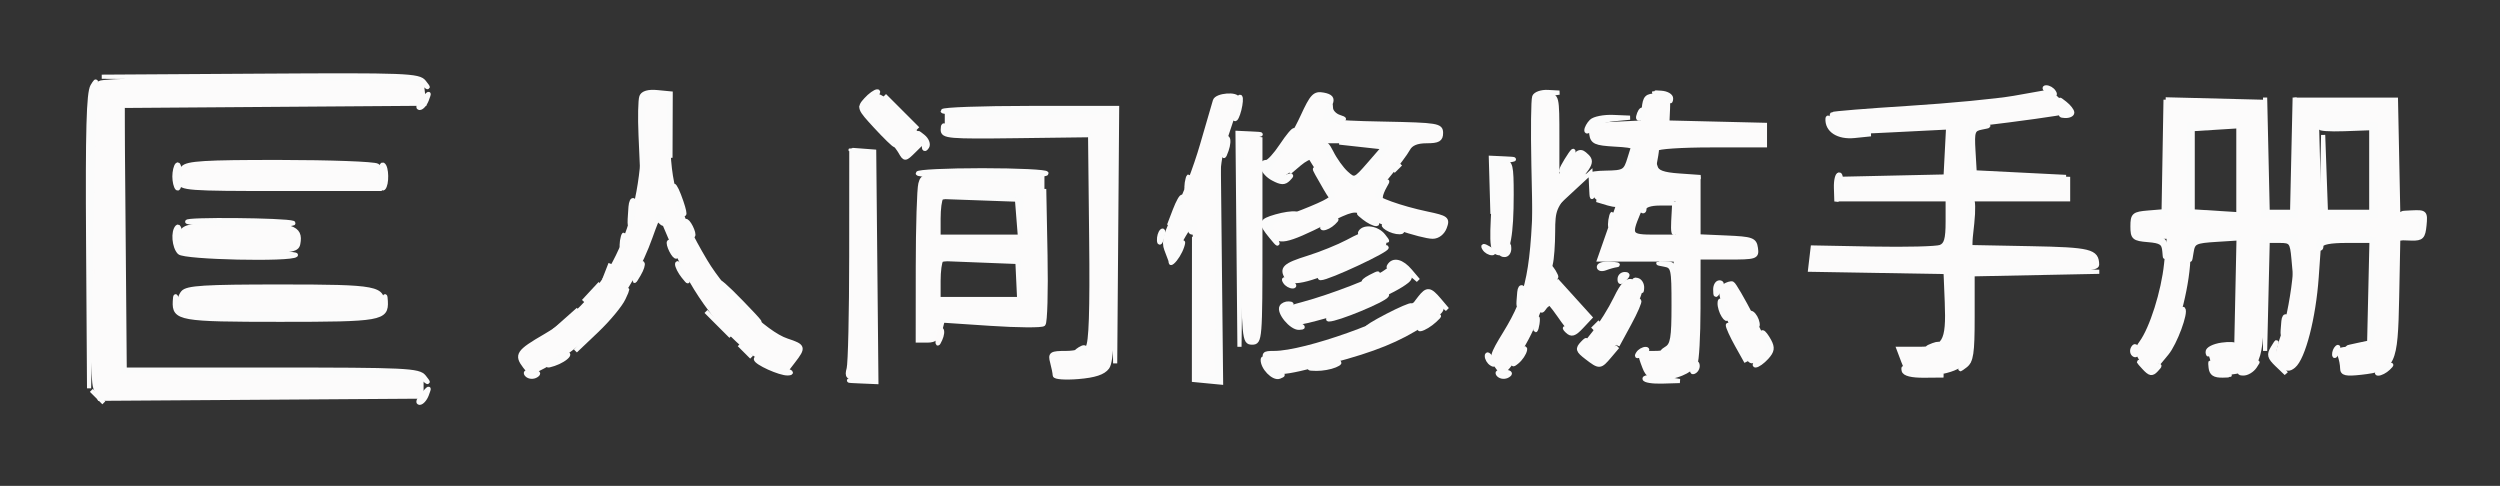 <?xml version="1.0" encoding="utf-8"?>
<!DOCTYPE svg PUBLIC "-//W3C//DTD SVG 20010904//EN" "http://www.w3.org/TR/2001/REC-SVG-20010904/DTD/svg10.dtd">
<svg version="1.0" xmlns="http://www.w3.org/2000/svg" width="602pt" height="117pt" viewBox="0 0 602 117" style="" preserveAspectRatio="xMidYMid meet">
<rect x="0" y="0" width="602" height="117" fill="#333333" stroke="none"/>
<g fill="#FCFBFBFF" stroke="#FCFBFBFF">
<path d="M 522.000 37.967 L 522.000 52.000 518.000 52.000 C 514.400 52.000 514.000 52.250 514.000 54.500 C 514.000 56.764 514.391 57.000 518.138 57.000 L 522.276 57.000 521.605 63.551 C 520.922 70.218 518.119 79.087 515.612 82.516 C 514.422 84.143 514.439 84.740 515.727 86.707 C 516.554 87.968 517.557 89.000 517.956 89.000 C 518.355 89.000 519.899 86.764 521.387 84.030 C 524.339 78.607 526.955 67.955 526.983 61.250 L 527.000 57.000 533.029 57.000 L 539.058 57.000 538.779 70.250 L 538.500 83.500 535.170 83.819 C 532.677 84.058 531.985 84.519 532.420 85.651 C 532.739 86.483 533.000 87.861 533.000 88.713 C 533.000 89.953 533.829 90.152 537.138 89.708 C 544.068 88.779 544.457 87.856 544.824 71.467 L 545.148 57.000 549.221 57.000 L 553.295 57.000 552.637 65.563 C 552.275 70.273 551.056 76.867 549.927 80.216 C 548.097 85.649 548.039 86.467 549.388 87.816 C 550.564 88.993 551.214 89.067 552.317 88.152 C 554.660 86.207 557.161 76.524 557.851 66.726 L 558.500 57.500 565.250 57.204 L 572.000 56.909 572.000 69.847 C 572.000 83.991 571.996 84.000 565.811 84.000 C 563.463 84.000 562.922 84.354 563.393 85.582 C 563.727 86.452 564.000 87.860 564.000 88.712 C 564.000 89.957 564.888 90.160 568.541 89.748 C 576.415 88.861 576.906 87.835 577.223 71.619 L 577.500 57.500 580.250 57.184 C 582.386 56.938 583.000 56.339 583.000 54.500 C 583.000 52.661 582.386 52.062 580.250 51.816 L 577.500 51.500 577.222 37.750 L 576.944 24.000 564.972 24.000 L 553.000 24.000 553.000 38.000 L 553.000 52.000 549.028 52.000 L 545.056 52.000 544.778 38.250 L 544.500 24.500 533.250 24.217 L 522.000 23.934 522.000 37.967 M 572.000 41.046 L 572.000 52.091 565.250 51.796 L 558.500 51.500 558.216 40.750 L 557.932 30.000 564.966 30.000 L 572.000 30.000 572.000 41.046 M 539.000 41.000 L 539.000 52.000 533.000 52.000 L 527.000 52.000 527.000 41.000 L 527.000 30.000 533.000 30.000 L 539.000 30.000 539.000 41.000 "/></g>
<g fill="#FCFBFBFF" stroke="#FCFBFBFF">
<path d="M 24.000 19.971 C 22.723 20.784 22.457 26.106 22.214 55.802 C 22.034 77.720 22.305 91.671 22.943 93.351 L 23.959 96.024 62.730 95.762 L 101.500 95.500 101.500 93.000 L 101.500 90.500 65.236 90.238 L 28.972 89.975 29.236 57.738 L 29.500 25.500 65.815 25.237 L 102.130 24.975 101.815 22.237 L 101.500 19.500 63.500 19.259 C 40.651 19.113 24.902 19.398 24.000 19.971 "/></g>
<g fill="#FCFBFBFF" stroke="#FCFBFBFF">
<path d="M 485.000 23.560 C 480.875 24.279 469.410 25.376 459.522 25.996 C 449.634 26.616 441.380 27.287 441.180 27.486 C 440.981 27.686 441.117 28.793 441.483 29.946 C 442.130 31.985 442.526 32.024 455.629 31.367 L 469.109 30.690 468.805 36.595 L 468.500 42.500 455.750 42.780 L 443.000 43.060 443.000 45.530 L 443.000 48.000 456.000 48.000 L 469.000 48.000 469.000 53.393 C 469.000 57.604 468.616 58.935 467.250 59.465 C 466.288 59.838 458.975 60.020 451.000 59.869 L 436.500 59.595 436.186 62.272 L 435.872 64.950 452.186 65.225 L 468.500 65.500 468.793 72.734 C 469.187 82.442 468.255 84.000 462.052 84.000 L 457.174 84.000 458.306 87.000 C 459.324 89.697 459.876 90.000 463.769 90.000 C 466.151 90.000 469.427 89.313 471.050 88.474 L 474.000 86.949 474.000 75.974 L 474.000 65.000 489.500 65.000 C 501.242 65.000 504.996 64.697 504.985 63.750 C 504.944 60.452 503.349 60.056 488.959 59.779 L 474.500 59.500 474.200 53.750 L 473.900 48.000 485.950 48.000 L 498.000 48.000 498.000 45.532 L 498.000 43.063 486.250 42.782 L 474.500 42.500 474.202 36.250 C 474.031 32.652 474.318 30.000 474.880 30.000 C 476.115 30.000 490.400 28.156 494.862 27.421 L 498.224 26.867 495.938 24.434 C 494.680 23.095 493.392 22.057 493.076 22.126 C 492.759 22.195 489.125 22.840 485.000 23.560 "/></g>
<g fill="#FCFBFBFF" stroke="#FCFBFBFF">
<path d="M 221.630 44.250 C 221.299 45.488 221.021 54.488 221.014 64.250 L 221.000 82.000 223.392 82.000 C 225.141 82.000 225.961 81.293 226.445 79.365 L 227.106 76.730 239.053 77.222 L 251.000 77.714 251.000 59.857 L 251.000 42.000 236.617 42.000 C 222.546 42.000 222.220 42.049 221.630 44.250 M 246.000 67.000 L 246.000 72.000 236.000 72.000 L 226.000 72.000 226.000 67.667 C 226.000 65.283 226.300 63.033 226.667 62.667 C 227.033 62.300 231.533 62.000 236.667 62.000 L 246.000 62.000 246.000 67.000 M 246.000 52.000 L 246.000 57.000 236.000 57.000 L 226.000 57.000 226.000 52.667 C 226.000 50.283 226.300 48.033 226.667 47.667 C 227.033 47.300 231.533 47.000 236.667 47.000 L 246.000 47.000 246.000 52.000 "/></g>
<g fill="#FCFBFBFF" stroke="#FCFBFBFF">
<path d="M 395.813 26.250 L 395.500 29.500 389.187 29.799 C 383.327 30.077 382.896 30.257 383.187 32.299 C 383.457 34.201 384.214 34.541 388.750 34.802 C 394.454 35.131 394.520 35.211 392.902 39.851 C 391.924 42.657 391.380 43.000 387.902 43.000 C 384.407 43.000 384.000 43.260 384.000 45.500 C 384.000 47.611 384.467 48.000 387.000 48.000 C 388.650 48.000 389.998 48.113 389.996 48.250 C 389.993 48.388 388.889 51.650 387.541 55.500 L 385.092 62.500 394.296 62.500 L 403.500 62.500 403.787 72.352 C 404.112 83.493 403.468 85.000 398.378 85.000 C 394.586 85.000 394.640 84.922 395.975 88.435 C 396.732 90.425 397.644 91.000 400.041 91.000 C 403.285 91.000 406.992 89.462 408.235 87.600 C 408.639 86.995 408.976 80.988 408.985 74.250 L 409.000 62.000 416.070 62.000 C 422.829 62.000 423.125 61.901 422.820 59.750 C 422.529 57.706 421.883 57.473 415.750 57.204 L 409.000 56.909 409.000 49.954 L 409.000 43.000 403.375 43.000 L 397.750 43.000 398.375 39.875 C 398.719 38.156 399.000 36.356 399.000 35.875 C 399.000 35.394 404.850 35.000 412.000 35.000 L 425.000 35.000 425.000 32.532 L 425.000 30.063 413.250 29.782 L 401.500 29.500 401.647 26.250 C 401.781 23.313 401.522 23.000 398.961 23.000 C 396.494 23.000 396.086 23.422 395.813 26.250 M 404.000 52.500 L 404.000 57.000 398.500 57.000 C 392.509 57.000 392.273 56.677 394.449 51.468 C 395.764 48.320 396.272 48.000 399.949 48.000 L 404.000 48.000 404.000 52.500 "/></g>
<g fill="#FCFBFBFF" stroke="#FCFBFBFF">
<path d="M 154.983 32.250 C 154.941 54.548 146.367 72.152 131.291 80.898 C 124.745 84.696 124.254 85.433 126.396 88.255 C 127.652 89.910 127.988 89.866 132.245 87.487 C 142.876 81.545 151.980 70.182 156.672 57.000 C 158.641 51.467 159.083 50.855 159.644 52.884 C 160.007 54.196 162.202 59.170 164.523 63.939 C 169.382 73.922 177.414 83.215 184.454 87.000 L 189.104 89.500 191.030 87.000 C 193.630 83.624 193.539 83.333 189.458 81.986 C 184.298 80.283 174.536 70.752 169.817 62.809 C 162.920 51.199 160.809 44.055 160.933 32.750 L 161.041 23.000 158.020 23.000 L 155.000 23.000 154.983 32.250 "/></g>
<g fill="#FCFBFBFF" stroke="#FCFBFBFF">
<path d="M 313.609 28.115 C 312.148 31.298 309.838 35.227 308.476 36.846 C 307.114 38.464 306.000 40.260 306.000 40.835 C 306.000 43.347 308.424 42.981 311.494 40.006 L 314.815 36.787 316.592 39.644 C 317.569 41.215 319.205 43.449 320.226 44.608 C 322.044 46.673 322.035 46.747 319.755 48.241 C 318.019 49.378 309.982 52.536 306.290 53.531 C 306.174 53.562 306.348 54.614 306.676 55.868 C 307.424 58.728 309.706 58.291 319.305 53.454 C 325.462 50.352 326.318 50.160 328.305 51.438 C 331.157 53.273 342.344 57.000 345.001 57.000 C 346.225 57.000 347.406 56.085 347.904 54.750 C 348.681 52.668 348.361 52.419 343.622 51.423 C 337.291 50.091 331.000 47.834 331.000 46.894 C 331.000 46.506 332.594 44.281 334.543 41.949 C 336.492 39.616 338.532 36.874 339.078 35.854 C 339.751 34.596 341.185 34.000 343.535 34.000 C 346.317 34.000 347.000 33.611 347.000 32.028 C 347.000 30.175 346.174 30.040 333.250 29.778 C 318.772 29.485 318.577 29.411 320.447 24.878 C 320.935 23.694 320.461 23.130 318.691 22.792 C 316.559 22.384 315.944 23.029 313.609 28.115 M 334.000 35.039 C 334.000 35.610 332.234 37.971 330.076 40.284 L 326.152 44.491 323.481 41.996 C 322.012 40.623 320.166 38.263 319.379 36.750 L 317.949 34.000 325.974 34.000 C 330.858 34.000 334.000 34.407 334.000 35.039 "/></g>
<g fill="#FCFBFBFF" stroke="#FCFBFBFF">
<path d="M 228.000 29.476 L 228.000 31.953 245.250 32.226 L 262.500 32.500 262.768 57.376 C 262.956 74.889 262.698 82.659 261.895 83.626 C 261.268 84.382 258.958 85.000 256.761 85.000 C 253.107 85.000 252.818 85.192 253.370 87.250 C 253.701 88.488 253.979 89.893 253.986 90.374 C 253.994 90.854 256.542 91.037 259.650 90.779 C 263.603 90.451 265.705 89.756 266.650 88.464 C 267.712 87.012 268.000 80.257 268.000 56.809 L 268.000 27.000 248.000 27.000 L 228.000 27.000 228.000 29.476 "/></g>
<g fill="#FCFBFBFF" stroke="#FCFBFBFF">
<path d="M 369.750 42.750 C 369.263 65.098 368.121 70.928 362.406 80.247 C 359.169 85.525 359.002 86.165 360.359 88.102 C 361.811 90.175 361.887 90.139 364.942 85.922 C 366.650 83.564 368.818 79.466 369.759 76.817 C 370.700 74.168 371.753 72.000 372.099 72.000 C 372.445 72.000 373.982 73.809 375.514 76.020 C 378.118 79.778 378.415 79.934 380.084 78.424 C 381.778 76.891 381.641 76.531 377.353 71.267 C 374.088 67.258 372.996 65.140 373.406 63.612 C 373.718 62.450 373.979 58.928 373.986 55.783 C 373.999 50.434 374.289 49.742 378.500 45.000 C 383.429 39.450 383.678 38.808 381.576 37.063 C 380.421 36.105 379.667 36.597 377.576 39.673 L 375.000 43.464 375.000 33.232 C 375.000 23.087 374.980 23.000 372.590 23.000 L 370.181 23.000 369.750 42.750 "/></g>
<g fill="#FCFBFBFF" stroke="#FCFBFBFF">
<path d="M 292.555 24.250 C 292.345 24.938 290.937 29.775 289.425 35.000 C 287.913 40.225 285.160 47.459 283.306 51.076 C 280.627 56.303 280.123 58.149 280.850 60.076 L 281.765 62.500 283.632 59.175 C 287.973 51.447 287.934 51.334 287.968 71.750 L 288.000 91.000 290.500 91.000 L 293.000 91.000 293.000 65.175 C 293.000 40.255 293.088 39.093 295.500 32.000 C 296.875 27.957 298.000 24.279 298.000 23.825 C 298.000 22.490 292.973 22.882 292.555 24.250 "/></g>
<g fill="#FCFBFBFF" stroke="#FCFBFBFF">
<path d="M 44.040 40.452 C 43.377 41.251 42.991 42.713 43.181 43.702 C 43.503 45.373 45.221 45.500 67.514 45.500 L 91.500 45.500 91.837 43.113 C 92.023 41.800 91.573 40.345 90.837 39.878 C 90.102 39.412 79.543 39.024 67.372 39.015 C 49.235 39.003 45.028 39.262 44.040 40.452 "/></g>
<g fill="#FCFBFBFF" stroke="#FCFBFBFF">
<path d="M 44.040 70.452 C 43.377 71.251 42.991 72.713 43.181 73.702 C 43.503 75.373 45.220 75.500 67.500 75.500 C 89.780 75.500 91.497 75.373 91.819 73.702 C 92.663 69.317 91.023 69.000 67.500 69.000 C 49.265 69.000 45.027 69.262 44.040 70.452 "/></g>
<g fill="#FCFBFBFF" stroke="#FCFBFBFF">
<path d="M 204.986 61.750 C 204.979 75.363 204.701 87.513 204.370 88.750 C 203.839 90.731 204.139 91.000 206.883 91.000 L 210.000 91.000 210.000 64.000 L 210.000 37.000 207.500 37.000 L 205.000 37.000 204.986 61.750 "/></g>
<g fill="#FCFBFBFF" stroke="#FCFBFBFF">
<path d="M 299.232 57.678 C 299.492 81.744 299.561 82.500 301.500 82.500 C 303.446 82.500 303.500 81.833 303.500 58.000 L 303.500 33.500 301.232 33.178 L 298.965 32.856 299.232 57.678 "/></g>
<g fill="#FCFBFBFF" stroke="#FCFBFBFF">
<path d="M 341.500 72.644 C 335.401 77.465 314.259 85.000 306.833 85.000 C 304.216 85.000 304.114 85.156 305.188 87.514 C 306.494 90.379 307.817 90.330 320.682 86.937 C 330.951 84.229 336.849 81.832 342.758 77.964 C 347.611 74.787 347.829 74.469 346.309 72.789 C 344.359 70.634 344.055 70.625 341.500 72.644 "/></g>
<g fill="#FCFBFBFF" stroke="#FCFBFBFF">
<path d="M 44.040 55.452 C 43.377 56.251 42.991 57.713 43.181 58.702 C 43.495 60.330 44.846 60.500 57.500 60.500 C 70.154 60.500 71.505 60.330 71.819 58.702 C 72.586 54.719 70.396 54.000 57.500 54.000 C 48.007 54.000 44.973 54.327 44.040 55.452 "/></g>
<g fill="#FCFBFBFF" stroke="#FCFBFBFF">
<path d="M 333.598 65.503 C 331.375 67.186 320.586 71.366 313.698 73.212 C 309.264 74.401 309.001 74.643 310.265 76.361 C 311.597 78.170 311.849 78.163 319.377 76.098 C 326.535 74.134 335.760 70.161 338.762 67.749 C 339.711 66.986 339.743 66.395 338.890 65.367 C 337.457 63.641 336.009 63.678 333.598 65.503 "/></g>
<g fill="#FBFBFB88" stroke="#FBFBFB88">
<path d="M 29.500 57.750 L 29.500 89.500 64.913 89.763 C 91.182 89.958 100.736 90.345 101.913 91.263 C 103.316 92.357 103.341 92.297 102.128 90.750 C 100.867 89.142 97.882 89.000 65.392 89.000 L 30.028 89.000 29.764 57.500 L 29.500 26.000 29.500 57.750 "/></g>
<g fill="#FCFBFBFF" stroke="#FCFBFBFF">
<path d="M 324.500 58.214 C 322.300 59.383 318.044 61.107 315.042 62.044 C 309.278 63.844 308.473 64.615 309.938 66.932 C 311.073 68.728 315.991 67.412 326.922 62.385 C 333.861 59.193 334.218 58.877 332.422 57.518 C 329.920 55.625 329.263 55.683 324.500 58.214 "/></g>
<g fill="#FCFBFBFF" stroke="#FCFBFBFF">
<path d="M 389.037 71.861 C 387.807 74.393 385.506 78.099 383.923 80.097 L 381.045 83.731 383.118 85.607 C 385.155 87.450 385.226 87.440 387.206 84.994 C 389.753 81.849 395.000 71.515 395.000 69.645 C 395.000 68.869 394.161 68.014 393.136 67.746 C 391.707 67.372 390.751 68.332 389.037 71.861 "/></g>
<g fill="#FBFBFB88" stroke="#FBFBFB88">
<path d="M 226.999 26.750 C 226.998 27.163 236.217 27.370 247.484 27.211 L 267.971 26.921 268.251 57.211 L 268.530 87.500 268.765 56.750 L 269.000 26.000 248.000 26.000 C 236.450 26.000 227.000 26.338 226.999 26.750 "/></g>
<g fill="#FCFBFBFF" stroke="#FCFBFBFF">
<path d="M 415.206 68.852 C 414.163 69.513 414.234 70.623 415.573 74.586 C 417.667 80.785 420.799 87.000 421.829 87.000 C 422.263 87.000 423.394 86.433 424.342 85.739 C 425.935 84.575 425.752 83.871 421.943 76.489 C 419.675 72.095 417.523 68.395 417.160 68.266 C 416.797 68.138 415.918 68.401 415.206 68.852 "/></g>
<g fill="#FBFBFB88" stroke="#FBFBFB88">
<path d="M 293.233 64.750 L 293.000 91.000 290.500 91.000 L 288.000 91.000 287.764 74.000 L 287.527 57.000 287.514 74.250 L 287.500 91.500 290.766 91.815 L 294.033 92.129 293.749 65.315 L 293.466 38.500 293.233 64.750 "/></g>
<g fill="#FCFBFBFF" stroke="#FCFBFBFF">
<path d="M 359.684 49.149 C 359.042 59.691 359.235 61.000 361.434 61.000 C 363.178 61.000 364.000 56.476 364.000 46.875 C 364.000 39.881 363.793 39.000 362.151 39.000 C 360.515 39.000 360.231 40.166 359.684 49.149 "/></g>
<g fill="#FCFBFBFF" stroke="#FCFBFBFF">
<path d="M 208.998 24.503 C 207.960 25.753 208.418 26.730 211.717 30.309 C 213.898 32.675 216.181 35.487 216.788 36.556 C 217.872 38.462 217.936 38.458 220.092 36.327 L 222.290 34.154 219.057 30.072 C 215.973 26.178 212.307 23.000 210.900 23.000 C 210.540 23.000 209.684 23.676 208.998 24.503 "/></g>
<g fill="#FBFBFB88" stroke="#FBFBFB88">
<path d="M 62.412 18.750 C 90.666 18.954 100.729 19.340 101.912 20.262 C 103.316 21.357 103.341 21.297 102.128 19.750 C 100.857 18.130 97.917 18.018 62.628 18.238 L 24.500 18.475 62.412 18.750 "/></g>
<g fill="#FBFBFB88" stroke="#FBFBFB88">
<path d="M 22.250 20.735 C 21.302 22.353 21.054 31.395 21.225 58.184 L 21.451 93.500 21.975 57.500 C 22.264 37.700 22.725 20.848 23.000 20.050 C 23.275 19.253 22.938 19.561 22.250 20.735 "/></g>
<g fill="#FBFBFB88" stroke="#FBFBFB88">
<path d="M 207.000 36.563 L 210.000 37.127 210.000 64.000 L 210.000 90.873 206.750 91.277 C 203.563 91.672 203.574 91.683 207.266 91.840 L 211.032 92.000 210.766 64.250 L 210.500 36.500 207.250 36.250 C 204.046 36.004 204.042 36.008 207.000 36.563 "/></g>
<g fill="#FBFBFB88" stroke="#FBFBFB88">
<path d="M 558.667 30.667 C 558.300 31.033 560.925 31.227 564.500 31.098 L 571.000 30.862 571.000 40.931 L 571.000 51.000 565.538 51.000 L 560.075 51.000 559.745 41.750 L 559.415 32.500 559.208 42.250 L 559.000 52.000 565.500 52.000 L 572.000 52.000 572.000 41.000 L 572.000 30.000 565.667 30.000 C 562.183 30.000 559.033 30.300 558.667 30.667 "/></g>
<g fill="#FBFBFB88" stroke="#FBFBFB88">
<path d="M 545.219 37.750 L 545.000 52.000 549.000 52.000 L 553.000 52.000 552.781 37.750 L 552.561 23.500 552.252 37.250 L 551.944 51.000 549.000 51.000 L 546.056 51.000 545.748 37.250 L 545.439 23.500 545.219 37.750 "/></g>
<g fill="#FBFBFB88" stroke="#FBFBFB88">
<path d="M 42.100 72.550 C 41.895 76.757 43.280 77.000 67.500 77.000 C 91.720 77.000 93.105 76.757 92.900 72.550 C 92.817 70.833 92.688 70.906 92.105 73.000 L 91.410 75.500 67.500 75.500 L 43.590 75.500 42.895 73.000 C 42.312 70.906 42.183 70.833 42.100 72.550 "/></g>
<g fill="#FBFBFB88" stroke="#FBFBFB88">
<path d="M 251.223 61.607 L 251.000 77.714 238.750 77.439 L 226.500 77.165 238.500 77.965 C 245.100 78.405 250.849 78.446 251.276 78.056 C 251.703 77.666 251.916 70.182 251.749 61.424 L 251.445 45.500 251.223 61.607 "/></g>
<g fill="#FBFBFB88" stroke="#FBFBFB88">
<path d="M 298.232 57.750 L 298.464 83.500 298.749 58.315 L 299.034 33.130 301.767 32.715 C 304.290 32.332 304.250 32.288 301.250 32.150 L 298.000 32.000 298.232 57.750 "/></g>
<g fill="#FBFBFB88" stroke="#FBFBFB88">
<path d="M 474.667 65.667 C 474.300 66.033 474.000 70.893 474.000 76.467 C 474.000 83.159 473.576 87.076 472.750 88.002 C 471.687 89.194 471.761 89.206 473.250 88.079 C 474.719 86.968 475.000 85.091 475.000 76.404 L 475.000 66.052 490.250 65.748 L 505.500 65.444 490.417 65.222 C 482.121 65.100 475.033 65.300 474.667 65.667 "/></g>
<g fill="#FBFBFB88" stroke="#FBFBFB88">
<path d="M 521.233 37.440 L 521.000 50.879 517.250 51.190 C 513.819 51.474 513.500 51.755 513.500 54.500 C 513.500 57.245 513.819 57.526 517.250 57.810 C 520.411 58.072 521.029 58.504 521.188 60.560 C 521.333 62.449 521.389 62.379 521.438 60.250 C 521.494 57.781 521.117 57.468 517.750 57.190 C 514.554 56.925 514.000 56.528 514.000 54.500 C 514.000 52.472 514.554 52.075 517.750 51.810 L 521.500 51.500 521.483 37.750 L 521.467 24.000 521.233 37.440 "/></g>
<g fill="#FBFBFB88" stroke="#FBFBFB88">
<path d="M 558.487 58.021 C 558.109 58.633 558.070 59.403 558.400 59.733 C 558.730 60.063 559.000 59.808 559.000 59.167 C 559.000 58.407 561.103 58.000 565.031 58.000 L 571.062 58.000 570.781 70.242 L 570.500 82.483 567.500 83.123 C 564.610 83.740 564.597 83.768 567.128 83.882 C 571.512 84.079 572.091 82.274 571.783 69.358 L 571.500 57.500 565.337 57.205 C 561.584 57.025 558.905 57.344 558.487 58.021 "/></g>
<g fill="#FBFBFB88" stroke="#FBFBFB88">
<path d="M 527.000 41.000 L 527.000 52.000 533.250 51.811 L 539.500 51.622 533.750 51.261 L 528.000 50.900 528.000 41.000 L 528.000 31.100 533.750 30.739 L 539.500 30.378 533.250 30.189 L 527.000 30.000 527.000 41.000 "/></g>
<g fill="#FBFBFB88" stroke="#FBFBFB88">
<path d="M 545.218 70.750 L 545.437 84.500 545.747 71.250 L 546.058 58.000 548.972 58.000 C 551.672 58.000 551.913 58.310 552.268 62.250 L 552.651 66.500 552.825 61.750 L 553.000 57.000 549.000 57.000 L 545.000 57.000 545.218 70.750 "/></g>
<g fill="#FBFBFB88" stroke="#FBFBFB88">
<path d="M 154.448 23.275 C 154.152 24.046 154.065 28.237 154.254 32.588 L 154.598 40.500 154.799 31.750 L 155.000 23.000 158.000 23.000 L 161.000 23.000 161.222 30.500 L 161.444 38.000 161.472 30.250 L 161.500 22.500 158.243 22.186 C 156.139 21.983 154.796 22.369 154.448 23.275 "/></g>
<g fill="#FBFBFB88" stroke="#FBFBFB88">
<path d="M 474.667 30.667 C 474.300 31.033 474.000 33.685 474.000 36.560 C 474.000 40.403 474.419 41.947 475.582 42.393 C 476.452 42.727 481.739 42.911 487.332 42.802 L 497.500 42.605 486.500 42.052 L 475.500 41.500 475.200 36.326 C 474.927 31.611 475.105 31.113 477.200 30.712 C 479.279 30.315 479.299 30.259 477.417 30.136 C 476.271 30.061 475.033 30.300 474.667 30.667 "/></g>
<g fill="#FBFBFB88" stroke="#FBFBFB88">
<path d="M 227.015 31.250 C 227.001 32.860 228.422 32.982 244.750 32.776 L 262.500 32.552 245.543 32.251 C 233.537 32.038 228.360 31.592 227.809 30.725 C 227.267 29.872 227.026 30.031 227.015 31.250 "/></g>
<g fill="#FBFBFB88" stroke="#FBFBFB88">
<path d="M 369.441 23.294 C 369.168 24.006 369.082 31.318 369.251 39.544 L 369.558 54.500 369.779 38.816 L 370.000 23.133 372.750 22.716 L 375.500 22.300 372.719 22.150 C 371.189 22.067 369.714 22.582 369.441 23.294 "/></g>
<g fill="#FBFBFB88" stroke="#FBFBFB88">
<path d="M 42.692 54.641 C 41.584 55.749 41.893 59.493 43.200 60.800 C 44.432 62.032 70.065 62.601 71.244 61.423 C 71.562 61.105 65.449 60.767 57.661 60.673 L 43.500 60.500 43.442 57.225 C 43.410 55.423 43.073 54.261 42.692 54.641 "/></g>
<g fill="#FBFBFB88" stroke="#FBFBFB88">
<path d="M 221.000 41.750 C 221.000 42.163 227.975 42.500 236.500 42.500 C 245.025 42.500 252.000 42.163 252.000 41.750 C 252.000 41.338 245.025 41.000 236.500 41.000 C 227.975 41.000 221.000 41.338 221.000 41.750 "/></g>
<g fill="#FBFBFB88" stroke="#FBFBFB88">
<path d="M 319.023 35.083 C 319.010 35.954 320.574 38.429 322.499 40.583 L 325.997 44.500 329.999 40.121 C 332.199 37.713 334.000 35.351 334.000 34.871 C 334.000 34.392 331.413 34.073 328.250 34.163 L 322.500 34.326 327.832 34.913 L 333.163 35.500 329.692 39.500 C 326.294 43.415 326.178 43.461 324.199 41.675 C 323.087 40.672 321.473 38.422 320.612 36.675 C 319.750 34.929 319.035 34.213 319.023 35.083 "/></g>
<g fill="#FBFBFB88" stroke="#FBFBFB88">
<path d="M 235.697 47.744 L 244.893 48.074 245.266 52.787 L 245.640 57.500 245.820 52.250 L 246.000 47.000 236.250 47.208 L 226.500 47.415 235.697 47.744 "/></g>
<g fill="#FBFBFB88" stroke="#FBFBFB88">
<path d="M 392.429 38.000 C 391.413 41.340 391.147 41.504 386.609 41.590 C 382.432 41.669 381.406 42.154 378.177 45.574 L 374.500 49.469 378.750 45.531 L 383.000 41.594 383.150 45.047 C 383.281 48.072 383.351 48.159 383.716 45.750 C 384.074 43.388 384.599 43.000 387.444 43.000 C 391.302 43.000 392.725 41.630 393.171 37.488 C 393.469 34.721 393.414 34.758 392.429 38.000 "/></g>
<g fill="#FBFBFB88" stroke="#FBFBFB88">
<path d="M 400.750 63.720 C 402.894 64.113 403.000 64.574 403.000 73.517 C 403.000 81.399 402.720 83.064 401.250 83.920 C 400.288 84.481 400.007 84.953 400.628 84.970 C 403.289 85.041 404.073 82.036 403.789 72.851 C 403.505 63.650 403.460 63.498 401.000 63.404 C 398.825 63.320 398.792 63.361 400.750 63.720 "/></g>
<g fill="#FBFBFB88" stroke="#FBFBFB88">
<path d="M 236.250 62.731 L 245.000 63.075 245.208 67.538 L 245.417 72.000 245.458 67.250 L 245.500 62.500 236.500 62.444 L 227.500 62.388 236.250 62.731 "/></g>
<g fill="#FBFBFB88" stroke="#FBFBFB88">
<path d="M 45.093 53.426 C 45.327 53.660 51.540 53.958 58.901 54.087 C 66.261 54.217 71.507 54.025 70.560 53.661 C 68.697 52.947 44.389 52.722 45.093 53.426 "/></g>
<g fill="#FBFBFB88" stroke="#FBFBFB88">
<path d="M 359.193 44.750 L 359.385 51.500 359.739 45.312 C 360.073 39.463 360.241 39.101 362.796 38.712 C 365.256 38.337 365.207 38.286 362.250 38.150 L 359.000 38.000 359.193 44.750 "/></g>
<g fill="#FBFBFB88" stroke="#FBFBFB88">
<path d="M 308.632 34.980 C 307.169 37.191 305.528 39.000 304.986 39.000 C 303.027 39.000 304.057 41.693 306.520 43.011 C 308.524 44.083 309.292 44.106 310.270 43.121 C 311.246 42.138 311.135 42.020 309.737 42.553 C 308.768 42.922 307.333 42.691 306.549 42.040 C 305.345 41.042 305.665 40.146 308.600 36.301 C 310.513 33.795 311.901 31.568 311.685 31.352 C 311.469 31.136 310.095 32.768 308.632 34.980 "/></g>
<g fill="#FBFBFB88" stroke="#FBFBFB88">
<path d="M 330.500 60.777 C 328.850 61.658 325.025 63.408 322.000 64.665 C 318.975 65.923 317.188 66.963 318.028 66.976 C 319.791 67.004 334.474 60.138 333.889 59.560 C 333.675 59.349 332.150 59.897 330.500 60.777 "/></g>
<g fill="#FBFBFB88" stroke="#FBFBFB88">
<path d="M 527.150 60.250 C 527.286 63.204 527.337 63.254 527.712 60.798 C 528.096 58.280 528.510 58.072 533.812 57.737 L 539.500 57.378 533.250 57.189 L 527.000 57.000 527.150 60.250 "/></g>
<g fill="#FBFBFB88" stroke="#FBFBFB88">
<path d="M 395.493 49.012 C 395.112 49.628 395.070 50.403 395.400 50.733 C 395.730 51.063 396.000 50.808 396.000 50.167 C 396.000 49.495 397.518 49.000 399.576 49.000 L 403.153 49.000 402.924 53.250 C 402.792 55.694 403.003 56.792 403.422 55.834 C 403.822 54.918 404.003 52.893 403.825 51.334 C 403.542 48.866 403.028 48.461 399.843 48.195 C 397.831 48.028 395.874 48.395 395.493 49.012 "/></g>
<g fill="#FBFBFB88" stroke="#FBFBFB88">
<path d="M 332.500 71.341 C 331.400 71.928 327.800 73.418 324.500 74.652 C 321.200 75.886 319.175 76.909 320.000 76.924 C 321.978 76.962 333.198 72.331 333.929 71.176 C 334.243 70.680 333.600 70.754 332.500 71.341 "/></g>
<g fill="#FBFBFB88" stroke="#FBFBFB88">
<path d="M 580.250 51.716 C 582.383 52.039 583.000 52.679 583.000 54.566 C 583.000 56.446 582.430 57.043 580.500 57.188 C 578.407 57.344 578.448 57.385 580.750 57.438 C 583.137 57.492 583.541 57.071 583.813 54.250 C 584.112 51.149 583.974 51.007 580.813 51.150 C 577.788 51.287 577.739 51.336 580.250 51.716 "/></g>
<g fill="#FBFBFB88" stroke="#FBFBFB88">
<path d="M 150.095 71.179 C 149.322 72.427 146.413 75.934 143.629 78.974 L 138.568 84.500 143.692 79.629 C 146.510 76.949 149.419 73.442 150.158 71.834 C 151.343 69.254 151.335 69.177 150.095 71.179 "/></g>
<g fill="#FBFBFB88" stroke="#FBFBFB88">
<path d="M 378.415 72.098 C 381.813 76.467 381.904 76.777 380.216 78.305 C 379.239 79.189 377.912 79.595 377.268 79.206 C 376.624 78.818 376.677 79.057 377.386 79.738 C 378.417 80.727 379.101 80.521 380.805 78.708 L 382.934 76.441 378.886 71.970 L 374.837 67.500 378.415 72.098 "/></g>
<g fill="#FBFBFB88" stroke="#FBFBFB88">
<path d="M 173.806 68.728 C 175.035 70.454 178.169 73.684 180.770 75.907 C 184.162 78.805 183.530 77.917 178.536 72.768 C 174.705 68.820 172.577 67.002 173.806 68.728 "/></g>
<g fill="#FBFBFB88" stroke="#FBFBFB88">
<path d="M 307.250 52.108 C 303.457 53.216 303.353 53.655 306.089 57.000 C 307.836 59.135 307.978 59.181 307.067 57.316 C 305.397 53.897 305.739 53.276 309.750 52.447 C 311.813 52.021 312.825 51.556 312.000 51.415 C 311.175 51.274 309.038 51.585 307.250 52.108 "/></g>
<g fill="#FBFBFB88" stroke="#FBFBFB88">
<path d="M 208.514 23.985 C 206.767 25.915 206.832 26.095 210.870 30.475 C 213.154 32.952 215.247 34.979 215.522 34.979 C 215.797 34.979 214.115 32.911 211.785 30.382 L 207.547 25.785 209.884 23.893 C 211.170 22.852 211.791 22.000 211.266 22.000 C 210.740 22.000 209.502 22.893 208.514 23.985 "/></g>
<g fill="#FBFBFB88" stroke="#FBFBFB88">
<path d="M 398.116 40.750 C 398.007 42.856 398.368 42.988 403.750 42.815 L 409.500 42.630 404.314 42.265 C 400.475 41.995 399.011 41.458 398.680 40.200 C 398.359 38.981 398.199 39.137 398.116 40.750 "/></g>
<g fill="#FBFBFB88" stroke="#FBFBFB88">
<path d="M 524.067 78.171 C 523.377 80.473 522.127 83.513 521.288 84.928 L 519.763 87.500 521.781 85.058 C 523.766 82.654 526.529 75.196 525.730 74.396 C 525.505 74.171 524.756 75.870 524.067 78.171 "/></g>
<g fill="#FBFBFB88" stroke="#FBFBFB88">
<path d="M 381.049 82.643 C 379.772 84.004 379.891 84.414 382.049 86.072 C 385.159 88.462 385.306 88.453 387.595 85.750 L 389.500 83.500 387.346 85.318 C 385.504 86.873 384.887 86.947 383.096 85.828 C 380.791 84.388 380.668 84.064 381.758 82.299 C 382.166 81.638 381.847 81.793 381.049 82.643 "/></g>
<g fill="#FBFBFB88" stroke="#FBFBFB88">
<path d="M 474.147 53.750 L 474.294 59.500 474.909 53.750 C 475.247 50.588 475.181 48.000 474.762 48.000 C 474.343 48.000 474.066 50.588 474.147 53.750 "/></g>
<g fill="#FBFBFB88" stroke="#FBFBFB88">
<path d="M 440.068 28.559 C 439.888 31.373 442.624 33.141 446.540 32.741 L 450.500 32.336 446.403 32.168 C 443.237 32.038 442.059 31.488 441.220 29.750 C 440.624 28.513 440.105 27.976 440.068 28.559 "/></g>
<g fill="#FBFBFB88" stroke="#FBFBFB88">
<path d="M 458.408 89.225 C 458.575 90.047 460.325 90.485 463.333 90.458 L 468.000 90.417 463.583 90.208 C 461.154 90.094 458.938 89.539 458.658 88.975 C 458.379 88.411 458.266 88.524 458.408 89.225 "/></g>
<g fill="#FBFBFB88" stroke="#FBFBFB88">
<path d="M 334.000 76.050 C 330.975 77.621 328.852 78.927 329.283 78.953 C 330.380 79.019 340.277 73.940 339.849 73.530 C 339.657 73.346 337.025 74.480 334.000 76.050 "/></g>
<g fill="#FBFBFB88" stroke="#FBFBFB88">
<path d="M 391.919 77.591 L 389.500 83.178 392.317 77.990 C 393.867 75.136 394.955 72.622 394.736 72.402 C 394.516 72.183 393.249 74.518 391.919 77.591 "/></g>
<g fill="#FBFBFB88" stroke="#FBFBFB88">
<path d="M 383.200 29.200 C 382.540 29.860 382.000 30.846 382.000 31.391 C 382.000 31.936 382.563 31.644 383.250 30.742 C 383.938 29.840 386.300 28.930 388.500 28.719 L 392.500 28.336 388.450 28.168 C 386.223 28.076 383.860 28.540 383.200 29.200 "/></g>
<g fill="#FBFBFB88" stroke="#FBFBFB88">
<path d="M 396.000 91.183 C 396.000 91.632 397.913 91.944 400.250 91.875 L 404.500 91.750 400.250 91.058 C 397.913 90.677 396.000 90.733 396.000 91.183 "/></g>
<g fill="#FBFBFB88" stroke="#FBFBFB88">
<path d="M 182.000 86.439 C 182.000 87.358 187.859 90.002 189.700 89.914 C 190.897 89.857 190.643 89.568 188.942 89.052 C 187.534 88.625 185.397 87.748 184.192 87.103 C 182.986 86.457 182.000 86.159 182.000 86.439 "/></g>
<g fill="#FBFBFB88" stroke="#FBFBFB88">
<path d="M 547.292 83.726 C 546.273 85.401 546.429 86.044 548.292 87.829 L 550.500 89.946 548.875 87.723 C 547.952 86.460 547.520 84.688 547.875 83.620 C 548.429 81.953 548.363 81.965 547.292 83.726 "/></g>
<g fill="#FBFBFB88" stroke="#FBFBFB88">
<path d="M 535.000 83.000 C 533.049 83.279 531.544 84.053 531.600 84.750 C 531.655 85.438 531.768 85.550 531.850 85.000 C 531.933 84.450 533.350 84.000 535.000 84.000 C 536.650 84.000 538.113 83.663 538.250 83.250 C 538.388 82.838 536.925 82.725 535.000 83.000 "/></g>
<g fill="#FBFBFB88" stroke="#FBFBFB88">
<path d="M 425.098 82.183 C 426.093 84.042 425.933 84.636 424.022 86.183 C 422.788 87.182 422.209 88.000 422.734 88.000 C 423.260 88.000 424.471 87.137 425.425 86.083 C 426.809 84.554 426.934 83.745 426.045 82.083 C 425.431 80.937 424.705 80.000 424.430 80.000 C 424.155 80.000 424.455 80.982 425.098 82.183 "/></g>
<g fill="#FBFBFB88" stroke="#FBFBFB88">
<path d="M 416.067 78.290 C 416.030 78.724 417.013 80.892 418.250 83.106 L 420.500 87.133 418.317 82.316 C 417.116 79.667 416.103 77.855 416.067 78.290 "/></g>
<g fill="#FBFBFB88" stroke="#FBFBFB88">
<path d="M 308.601 73.837 C 307.778 75.168 310.943 79.006 312.807 78.937 C 314.110 78.888 314.014 78.677 312.389 78.020 C 309.887 77.009 308.613 74.332 310.306 73.644 C 311.227 73.269 311.227 73.140 310.309 73.079 C 309.654 73.036 308.885 73.377 308.601 73.837 "/></g>
<g fill="#FBFBFB88" stroke="#FBFBFB88">
<path d="M 532.321 88.500 C 532.474 89.980 533.238 90.484 535.264 90.438 C 537.376 90.389 537.447 90.332 535.573 90.188 C 534.239 90.084 532.914 89.213 532.631 88.250 C 532.230 86.890 532.161 86.946 532.321 88.500 "/></g>
<g fill="#FBFBFB88" stroke="#FBFBFB88">
<path d="M 317.500 88.000 C 314.778 88.693 314.732 88.768 317.000 88.811 C 318.375 88.838 320.400 88.473 321.500 88.000 C 323.966 86.940 321.664 86.940 317.500 88.000 "/></g>
<g fill="#FBFBFB88" stroke="#FBFBFB88">
<path d="M 162.121 45.000 C 162.104 45.825 162.708 47.850 163.464 49.500 C 165.232 53.362 165.258 51.566 163.500 47.000 C 162.759 45.075 162.138 44.175 162.121 45.000 "/></g>
<g fill="#FBFBFB88" stroke="#FBFBFB88">
<path d="M 317.161 41.872 C 320.620 47.999 320.970 48.473 320.949 47.000 C 320.938 46.175 319.779 44.150 318.375 42.500 C 316.509 40.307 316.183 40.138 317.161 41.872 "/></g>
<g fill="#FBFBFB88" stroke="#FBFBFB88">
<path d="M 319.750 26.332 C 318.675 28.957 318.717 29.010 321.750 28.900 C 324.033 28.818 324.160 28.690 322.500 28.150 C 321.400 27.793 320.500 26.825 320.500 26.000 C 320.500 24.962 320.269 25.064 319.750 26.332 "/></g>
<g fill="#FBFBFB88" stroke="#FBFBFB88">
<path d="M 217.000 27.000 L 221.000 31.000 217.000 27.000 L 213.000 23.000 217.000 27.000 "/></g>
<g fill="#FBFBFB88" stroke="#FBFBFB88">
<path d="M 304.068 86.559 C 303.944 88.486 306.650 91.285 308.087 90.717 C 309.200 90.277 309.160 90.141 307.903 90.079 C 307.024 90.036 305.817 88.988 305.220 87.750 C 304.624 86.513 304.105 85.976 304.068 86.559 "/></g>
<g fill="#FBFBFB88" stroke="#FBFBFB88">
<path d="M 134.153 86.464 C 131.456 88.104 131.312 88.333 133.408 87.643 C 134.839 87.172 136.345 86.256 136.755 85.607 C 137.165 84.959 135.994 85.344 134.153 86.464 "/></g>
<g fill="#FBFBFB88" stroke="#FBFBFB88">
<path d="M 344.079 77.411 C 342.197 78.560 341.297 79.391 342.079 79.258 C 342.860 79.126 344.400 78.185 345.500 77.169 C 347.132 75.661 346.871 75.705 344.079 77.411 "/></g>
<g fill="#FBFBFB88" stroke="#FBFBFB88">
<path d="M 136.367 77.044 L 133.500 79.588 136.367 77.044 L 139.234 74.500 136.367 77.044 "/></g>
<g fill="#FBFBFB88" stroke="#FBFBFB88">
<path d="M 341.872 71.750 C 340.625 73.340 340.662 73.373 342.269 72.112 C 343.803 70.908 344.334 70.975 346.269 72.612 L 348.500 74.500 346.595 72.250 C 344.302 69.541 343.658 69.473 341.872 71.750 "/></g>
<g fill="#FBFBFB88" stroke="#FBFBFB88">
<path d="M 334.507 63.989 C 334.154 64.560 334.566 64.720 335.485 64.367 C 336.363 64.030 338.065 64.595 339.287 65.629 L 341.500 67.500 339.595 65.250 C 337.576 62.865 335.517 62.354 334.507 63.989 "/></g>
<g fill="#FBFBFB88" stroke="#FBFBFB88">
<path d="M 283.175 60.596 C 281.896 62.672 281.520 63.814 282.340 63.133 C 283.159 62.453 284.206 60.754 284.665 59.359 C 285.226 57.654 284.737 58.059 283.175 60.596 "/></g>
<g fill="#FBFBFB88" stroke="#FBFBFB88">
<path d="M 327.558 55.907 C 327.249 56.405 327.900 56.577 329.004 56.289 C 330.108 56.000 331.796 56.380 332.755 57.132 C 334.335 58.371 334.371 58.335 333.128 56.750 C 331.665 54.885 328.487 54.404 327.558 55.907 "/></g>
<g fill="#FBFBFB88" stroke="#FBFBFB88">
<path d="M 151.833 49.833 C 151.452 54.792 151.571 55.325 152.359 52.178 C 152.816 50.352 152.922 48.589 152.595 48.262 C 152.268 47.934 151.925 48.642 151.833 49.833 "/></g>
<g fill="#FBFBFB88" stroke="#FBFBFB88">
<path d="M 282.895 50.606 L 281.500 54.255 283.324 51.034 C 284.327 49.263 284.955 47.621 284.719 47.386 C 284.483 47.150 283.663 48.599 282.895 50.606 "/></g>
<g fill="#FBFBFB88" stroke="#FBFBFB88">
<path d="M 442.102 45.250 L 442.205 48.500 442.976 45.250 C 443.400 43.463 443.354 42.000 442.874 42.000 C 442.393 42.000 442.046 43.463 442.102 45.250 "/></g>
<g fill="#FBFBFB88" stroke="#FBFBFB88">
<path d="M 91.600 42.578 C 91.655 44.442 91.992 45.674 92.350 45.317 C 93.244 44.422 93.170 40.224 92.250 39.654 C 91.838 39.398 91.545 40.714 91.600 42.578 "/></g>
<g fill="#FBFBFB88" stroke="#FBFBFB88">
<path d="M 42.667 39.667 C 42.300 40.033 42.000 41.308 42.000 42.500 C 42.000 43.692 42.300 44.967 42.667 45.333 C 43.033 45.700 43.333 44.425 43.333 42.500 C 43.333 40.575 43.033 39.300 42.667 39.667 "/></g>
<g fill="#FBFBFB88" stroke="#FBFBFB88">
<path d="M 377.175 38.596 C 375.896 40.672 375.520 41.814 376.340 41.133 C 377.159 40.453 378.206 38.754 378.665 37.359 C 379.226 35.654 378.737 36.059 377.175 38.596 "/></g>
<g fill="#FBFBFB88" stroke="#FBFBFB88">
<path d="M 543.475 87.320 C 543.101 87.771 541.829 88.530 540.648 89.007 C 539.080 89.639 538.947 89.890 540.156 89.937 C 541.067 89.971 542.339 89.213 542.983 88.250 C 543.627 87.288 543.849 86.869 543.475 87.320 "/></g>
<g fill="#FBFBFB88" stroke="#FBFBFB88">
<path d="M 173.000 78.000 L 176.000 81.000 173.000 78.000 L 170.000 75.000 173.000 78.000 "/></g>
<g fill="#FBFBFB88" stroke="#FBFBFB88">
<path d="M 385.000 64.256 C 385.000 64.783 385.712 64.941 386.582 64.607 C 387.452 64.273 388.689 63.930 389.332 63.843 C 389.974 63.757 389.263 63.599 387.750 63.493 C 386.238 63.386 385.000 63.729 385.000 64.256 "/></g>
<g fill="#FBFBFB88" stroke="#FBFBFB88">
<path d="M 387.250 48.999 C 388.847 49.480 390.000 49.444 390.000 48.914 C 390.000 48.411 388.763 48.039 387.250 48.086 L 384.500 48.172 387.250 48.999 "/></g>
<g fill="#FBFBFB88" stroke="#FBFBFB88">
<path d="M 496.792 25.153 C 497.847 26.503 497.847 26.900 496.792 27.324 C 495.970 27.653 496.137 27.871 497.250 27.921 C 498.213 27.964 499.000 27.605 499.000 27.122 C 499.000 26.640 498.213 25.627 497.250 24.872 C 495.686 23.646 495.638 23.676 496.792 25.153 "/></g>
<g fill="#FBFBFB88" stroke="#FBFBFB88">
<path d="M 297.571 25.571 C 297.204 27.037 297.096 28.429 297.331 28.665 C 297.567 28.900 298.061 27.894 298.429 26.429 C 298.796 24.963 298.904 23.571 298.669 23.335 C 298.433 23.100 297.939 24.106 297.571 25.571 "/></g>
<g fill="#FBFBFB88" stroke="#FBFBFB88">
<path d="M 399.750 22.656 C 400.988 22.922 402.068 23.558 402.150 24.070 C 402.233 24.581 402.345 24.438 402.400 23.750 C 402.455 23.063 401.375 22.426 400.000 22.336 C 397.797 22.192 397.767 22.230 399.750 22.656 "/></g>
<g fill="#FBFBFB88" stroke="#FBFBFB88">
<path d="M 101.760 95.053 C 100.803 96.124 100.474 97.000 101.030 97.000 C 101.585 97.000 102.368 96.124 102.770 95.053 C 103.493 93.125 103.484 93.125 101.760 95.053 "/></g>
<g fill="#FBFBFB88" stroke="#FBFBFB88">
<path d="M 574.000 88.642 C 572.625 89.350 572.005 89.945 572.623 89.965 C 573.241 89.984 574.366 89.405 575.123 88.678 C 576.266 87.580 576.075 87.574 574.000 88.642 "/></g>
<g fill="#FBFBFB88" stroke="#FBFBFB88">
<path d="M 516.243 88.512 C 517.699 90.101 518.193 90.191 519.243 89.060 C 520.255 87.970 520.248 87.849 519.206 88.439 C 518.495 88.842 517.145 88.596 516.206 87.891 C 514.670 86.737 514.674 86.799 516.243 88.512 "/></g>
<g fill="#FBFBFB88" stroke="#FBFBFB88">
<path d="M 365.575 85.605 C 364.073 87.865 364.014 88.203 365.306 87.144 C 366.216 86.398 367.082 85.095 367.231 84.249 C 367.379 83.402 366.634 84.013 365.575 85.605 "/></g>
<g fill="#FBFBFB88" stroke="#FBFBFB88">
<path d="M 549.850 77.333 C 549.509 81.123 549.584 81.392 550.364 79.175 C 550.814 77.896 550.917 76.583 550.591 76.258 C 550.266 75.933 549.933 76.417 549.850 77.333 "/></g>
<g fill="#FBFBFB88" stroke="#FBFBFB88">
<path d="M 414.086 73.000 C 414.055 73.825 414.467 75.175 415.000 76.000 C 416.181 77.828 416.181 76.249 415.000 73.500 C 414.433 72.181 414.122 72.011 414.086 73.000 "/></g>
<g fill="#FBFBFB88" stroke="#FBFBFB88">
<path d="M 365.850 70.333 C 365.509 74.123 365.584 74.392 366.364 72.175 C 366.814 70.896 366.917 69.583 366.591 69.258 C 366.266 68.933 365.933 69.417 365.850 70.333 "/></g>
<g fill="#FBFBFB88" stroke="#FBFBFB88">
<path d="M 142.500 70.410 L 140.500 72.567 142.500 70.410 L 144.500 68.253 142.500 70.410 "/></g>
<g fill="#FBFBFB88" stroke="#FBFBFB88">
<path d="M 393.975 67.658 C 394.539 67.938 395.075 68.804 395.167 69.583 C 395.258 70.363 395.371 70.250 395.417 69.333 C 395.463 68.417 394.926 67.550 394.225 67.408 C 393.524 67.266 393.411 67.379 393.975 67.658 "/></g>
<g fill="#FBFBFB88" stroke="#FBFBFB88">
<path d="M 330.000 66.642 C 328.625 67.350 328.005 67.945 328.623 67.965 C 329.241 67.984 330.366 67.405 331.123 66.678 C 332.266 65.580 332.075 65.574 330.000 66.642 "/></g>
<g fill="#FBFBFB88" stroke="#FBFBFB88">
<path d="M 163.040 63.559 C 163.018 64.141 163.699 65.491 164.552 66.559 C 165.962 68.321 165.965 68.223 164.592 65.500 C 163.761 63.850 163.062 62.976 163.040 63.559 "/></g>
<g fill="#FBFBFB88" stroke="#FBFBFB88">
<path d="M 153.372 65.620 C 152.534 68.224 152.552 68.242 153.831 66.079 C 154.563 64.841 154.955 63.622 154.703 63.369 C 154.450 63.117 153.851 64.130 153.372 65.620 "/></g>
<g fill="#FBFBFB88" stroke="#FBFBFB88">
<path d="M 363.167 59.500 C 363.075 60.325 362.550 61.068 362.000 61.150 C 361.450 61.233 361.563 61.345 362.250 61.400 C 362.938 61.455 363.463 60.713 363.417 59.750 C 363.371 58.788 363.258 58.675 363.167 59.500 "/></g>
<g fill="#FBFBFB88" stroke="#FBFBFB88">
<path d="M 334.000 55.000 C 334.825 55.533 336.175 55.945 337.000 55.914 C 337.989 55.878 337.819 55.567 336.500 55.000 C 333.751 53.819 332.172 53.819 334.000 55.000 "/></g>
<g fill="#FBFBFB88" stroke="#FBFBFB88">
<path d="M 320.000 53.642 C 318.625 54.350 318.005 54.945 318.623 54.965 C 319.241 54.984 320.366 54.405 321.123 53.678 C 322.266 52.580 322.075 52.574 320.000 53.642 "/></g>
<g fill="#FBFBFB88" stroke="#FBFBFB88">
<path d="M 328.441 52.448 C 329.509 53.301 330.859 53.982 331.441 53.960 C 332.024 53.938 331.150 53.239 329.500 52.408 C 326.777 51.035 326.679 51.038 328.441 52.448 "/></g>
<g fill="#FBFBFB88" stroke="#FBFBFB88">
<path d="M 332.748 44.874 C 331.784 45.858 331.334 47.001 331.748 47.414 C 332.162 47.828 332.504 47.792 332.508 47.333 C 332.513 46.875 332.963 45.732 333.508 44.793 C 334.373 43.304 334.276 43.315 332.748 44.874 "/></g>
<g fill="#FBFBFB88" stroke="#FBFBFB88">
<path d="M 312.384 39.274 L 310.500 41.500 312.855 39.500 C 314.150 38.400 315.500 37.709 315.855 37.964 C 316.210 38.218 315.998 38.117 315.384 37.737 C 314.770 37.358 313.420 38.049 312.384 39.274 "/></g>
<g fill="#FBFBFB88" stroke="#FBFBFB88">
<path d="M 294.850 34.333 C 294.509 38.123 294.584 38.392 295.364 36.175 C 295.814 34.896 295.917 33.583 295.591 33.258 C 295.266 32.933 294.933 33.417 294.850 34.333 "/></g>
<g fill="#FBFBFB88" stroke="#FBFBFB88">
<path d="M 101.760 24.053 C 100.803 25.124 100.474 26.000 101.030 26.000 C 101.585 26.000 102.368 25.124 102.770 24.053 C 103.493 22.125 103.484 22.125 101.760 24.053 "/></g>
<g fill="#FBFBFB88" stroke="#FBFBFB88">
<path d="M 360.877 90.277 C 361.399 90.799 362.397 90.873 363.096 90.441 C 363.965 89.904 363.666 89.604 362.147 89.492 C 360.749 89.389 360.280 89.680 360.877 90.277 "/></g>
<g fill="#FBFBFB88" stroke="#FBFBFB88">
<path d="M 126.877 90.277 C 127.399 90.799 128.397 90.873 129.096 90.441 C 129.965 89.904 129.666 89.604 128.147 89.492 C 126.749 89.389 126.280 89.680 126.877 90.277 "/></g>
<g fill="#FBFBFB88" stroke="#FBFBFB88">
<path d="M 465.500 83.089 C 463.810 83.740 463.771 83.870 465.250 83.930 C 466.213 83.968 467.113 83.622 467.250 83.159 C 467.388 82.697 466.600 82.665 465.500 83.089 "/></g>
<g fill="#FBFBFB88" stroke="#FBFBFB88">
<path d="M 370.000 77.000 C 369.835 77.550 369.700 78.450 369.700 79.000 C 369.700 79.667 369.800 79.667 370.000 79.000 C 370.165 78.450 370.300 77.550 370.300 77.000 C 370.300 76.333 370.200 76.333 370.000 77.000 "/></g>
<g fill="#FBFBFB88" stroke="#FBFBFB88">
<path d="M 422.150 77.129 C 423.002 78.626 423.395 78.868 423.215 77.787 C 423.058 76.845 422.450 75.778 421.865 75.417 C 421.279 75.055 421.408 75.825 422.150 77.129 "/></g>
<g fill="#FBFBFB88" stroke="#FBFBFB88">
<path d="M 371.639 72.694 C 371.288 73.046 371.007 73.821 371.015 74.417 C 371.024 75.013 371.412 74.899 371.877 74.165 C 372.343 73.430 373.123 72.964 373.612 73.128 C 374.100 73.293 374.000 73.118 373.389 72.741 C 372.779 72.363 371.991 72.342 371.639 72.694 "/></g>
<g fill="#FBFBFB88" stroke="#FBFBFB88">
<path d="M 413.030 69.750 C 413.059 71.417 413.109 71.417 414.080 69.750 C 414.781 68.547 414.771 68.000 414.050 68.000 C 413.472 68.000 413.014 68.788 413.030 69.750 "/></g>
<g fill="#FBFBFB88" stroke="#FBFBFB88">
<path d="M 146.250 65.422 L 145.500 67.343 146.250 65.422 L 147.000 63.500 146.250 65.422 "/></g>
<g fill="#FBFBFB88" stroke="#FBFBFB88">
<path d="M 161.031 58.500 C 161.031 59.050 161.467 60.175 162.000 61.000 C 162.533 61.825 162.969 62.050 162.969 61.500 C 162.969 60.950 162.533 59.825 162.000 59.000 C 161.467 58.175 161.031 57.950 161.031 58.500 "/></g>
<g fill="#FBFBFB88" stroke="#FBFBFB88">
<path d="M 150.000 57.000 C 149.835 57.550 149.700 58.450 149.700 59.000 C 149.700 59.667 149.800 59.667 150.000 59.000 C 150.165 58.450 150.300 57.550 150.300 57.000 C 150.300 56.333 150.200 56.333 150.000 57.000 "/></g>
<g fill="#FBFBFB88" stroke="#FBFBFB88">
<path d="M 279.750 55.628 C 279.338 56.016 279.042 57.046 279.093 57.917 C 279.146 58.802 279.476 58.492 279.843 57.212 C 280.205 55.953 280.163 55.241 279.750 55.628 "/></g>
<g fill="#FBFBFB88" stroke="#FBFBFB88">
<path d="M 286.752 54.250 C 286.363 55.238 286.517 56.000 287.105 56.000 C 287.678 56.000 287.988 55.213 287.794 54.250 C 287.458 52.583 287.408 52.583 286.752 54.250 "/></g>
<g fill="#FBFBFB88" stroke="#FBFBFB88">
<path d="M 165.031 53.500 C 165.031 54.050 165.467 55.175 166.000 56.000 C 166.533 56.825 166.969 57.050 166.969 56.500 C 166.969 55.950 166.533 54.825 166.000 54.000 C 165.467 53.175 165.031 52.950 165.031 53.500 "/></g>
<g fill="#FBFBFB88" stroke="#FBFBFB88">
<path d="M 388.000 52.000 C 387.835 52.550 387.700 53.450 387.700 54.000 C 387.700 54.667 387.800 54.667 388.000 54.000 C 388.165 53.450 388.300 52.550 388.300 52.000 C 388.300 51.333 388.200 51.333 388.000 52.000 "/></g>
<g fill="#FBFBFB88" stroke="#FBFBFB88">
<path d="M 286.000 43.000 C 285.835 43.550 285.700 44.450 285.700 45.000 C 285.700 45.667 285.800 45.667 286.000 45.000 C 286.165 44.450 286.300 43.550 286.300 43.000 C 286.300 42.333 286.200 42.333 286.000 43.000 "/></g>
<g fill="#FBFBFB88" stroke="#FBFBFB88">
<path d="M 221.543 33.000 C 222.052 33.825 222.483 34.950 222.500 35.500 C 222.517 36.050 222.856 35.989 223.254 35.363 C 223.652 34.738 223.222 33.613 222.297 32.863 C 220.849 31.689 220.745 31.708 221.543 33.000 "/></g>
<g fill="#FCFAFADE" stroke="#FCFAFADE">
<path d="M 225.880 81.161 C 225.652 83.087 225.748 83.183 226.425 81.707 C 226.877 80.721 227.002 79.668 226.701 79.368 C 226.401 79.068 226.031 79.875 225.880 81.161 "/></g>
<g fill="#FBFBFB88" stroke="#FBFBFB88">
<path d="M 23.500 95.500 L 25.000 97.000 23.500 95.500 L 22.000 94.000 23.500 95.500 "/></g>
<g fill="#FBFBFB88" stroke="#FBFBFB88">
<path d="M 407.695 88.352 C 407.275 89.448 407.413 89.863 408.064 89.460 C 408.637 89.106 408.939 88.318 408.736 87.709 C 408.533 87.100 408.065 87.389 407.695 88.352 "/></g>
<g fill="#FBFBFB88" stroke="#FBFBFB88">
<path d="M 358.030 85.691 C 358.014 86.346 358.507 87.195 359.126 87.578 C 359.955 88.090 359.963 87.776 359.157 86.387 C 358.554 85.349 358.047 85.036 358.030 85.691 "/></g>
<g fill="#FBFBFB88" stroke="#FBFBFB88">
<path d="M 394.422 85.126 C 393.910 85.955 394.224 85.963 395.613 85.157 C 396.651 84.554 396.964 84.047 396.309 84.030 C 395.654 84.014 394.805 84.507 394.422 85.126 "/></g>
<g fill="#FBFBFB88" stroke="#FBFBFB88">
<path d="M 562.750 83.666 C 562.338 84.033 562.030 84.821 562.066 85.417 C 562.102 86.013 562.439 85.712 562.816 84.750 C 563.192 83.787 563.163 83.300 562.750 83.666 "/></g>
<g fill="#FBFBFB88" stroke="#FBFBFB88">
<path d="M 513.650 83.758 C 513.274 84.365 513.385 85.120 513.896 85.436 C 514.407 85.751 514.714 85.255 514.578 84.332 C 514.424 83.281 514.077 83.066 513.650 83.758 "/></g>
<g fill="#FBFBFB88" stroke="#FBFBFB88">
<path d="M 260.000 84.047 C 259.010 84.656 258.925 84.975 259.750 84.985 C 260.438 84.993 261.113 84.578 261.250 84.062 C 261.404 83.485 260.924 83.479 260.000 84.047 "/></g>
<g fill="#FBFBFB88" stroke="#FBFBFB88">
<path d="M 179.500 84.500 L 181.000 86.000 179.500 84.500 L 178.000 83.000 179.500 84.500 "/></g>
<g fill="#FBFBFB88" stroke="#FBFBFB88">
<path d="M 384.378 78.378 L 383.500 79.256 384.378 78.378 L 385.256 77.500 384.378 78.378 "/></g>
<g fill="#FBFBFB88" stroke="#FBFBFB88">
<path d="M 309.422 67.874 C 309.805 68.493 310.654 68.986 311.309 68.970 C 311.964 68.953 311.651 68.446 310.613 67.843 C 309.224 67.037 308.910 67.045 309.422 67.874 "/></g>
<g fill="#FBFBFB88" stroke="#FBFBFB88">
<path d="M 390.000 67.200 C 390.000 68.133 390.267 68.133 391.200 67.200 C 392.133 66.267 392.133 66.000 391.200 66.000 C 390.540 66.000 390.000 66.540 390.000 67.200 "/></g>
<g fill="#FBFBFB88" stroke="#FBFBFB88">
<path d="M 373.030 64.691 C 373.014 65.346 373.507 66.195 374.126 66.578 C 374.955 67.090 374.963 66.776 374.157 65.387 C 373.554 64.349 373.047 64.036 373.030 64.691 "/></g>
<g fill="#FBFBFB88" stroke="#FBFBFB88">
<path d="M 357.422 59.874 C 357.805 60.493 358.654 60.986 359.309 60.970 C 359.964 60.953 359.651 60.446 358.613 59.843 C 357.224 59.037 356.910 59.045 357.422 59.874 "/></g>
<g fill="#FBFBFB88" stroke="#FBFBFB88">
<path d="M 158.800 53.200 C 159.733 54.133 160.000 54.133 160.000 53.200 C 160.000 52.540 159.460 52.000 158.800 52.000 C 157.867 52.000 157.867 52.267 158.800 53.200 "/></g>
<g fill="#FBFBFB88" stroke="#FBFBFB88">
<path d="M 336.378 40.378 L 335.500 41.256 336.378 40.378 L 337.256 39.500 336.378 40.378 "/></g>
<g fill="#FBFBFB88" stroke="#FBFBFB88">
<path d="M 394.695 27.352 C 394.275 28.448 394.413 28.863 395.064 28.460 C 395.637 28.106 395.939 27.318 395.736 26.709 C 395.533 26.100 395.065 26.389 394.695 27.352 "/></g>
<g fill="#FBFBFB88" stroke="#FBFBFB88">
<path d="M 493.387 22.157 C 494.776 22.963 495.090 22.955 494.578 22.126 C 494.195 21.507 493.346 21.014 492.691 21.030 C 492.036 21.047 492.349 21.554 493.387 22.157 "/></g>
</svg>
